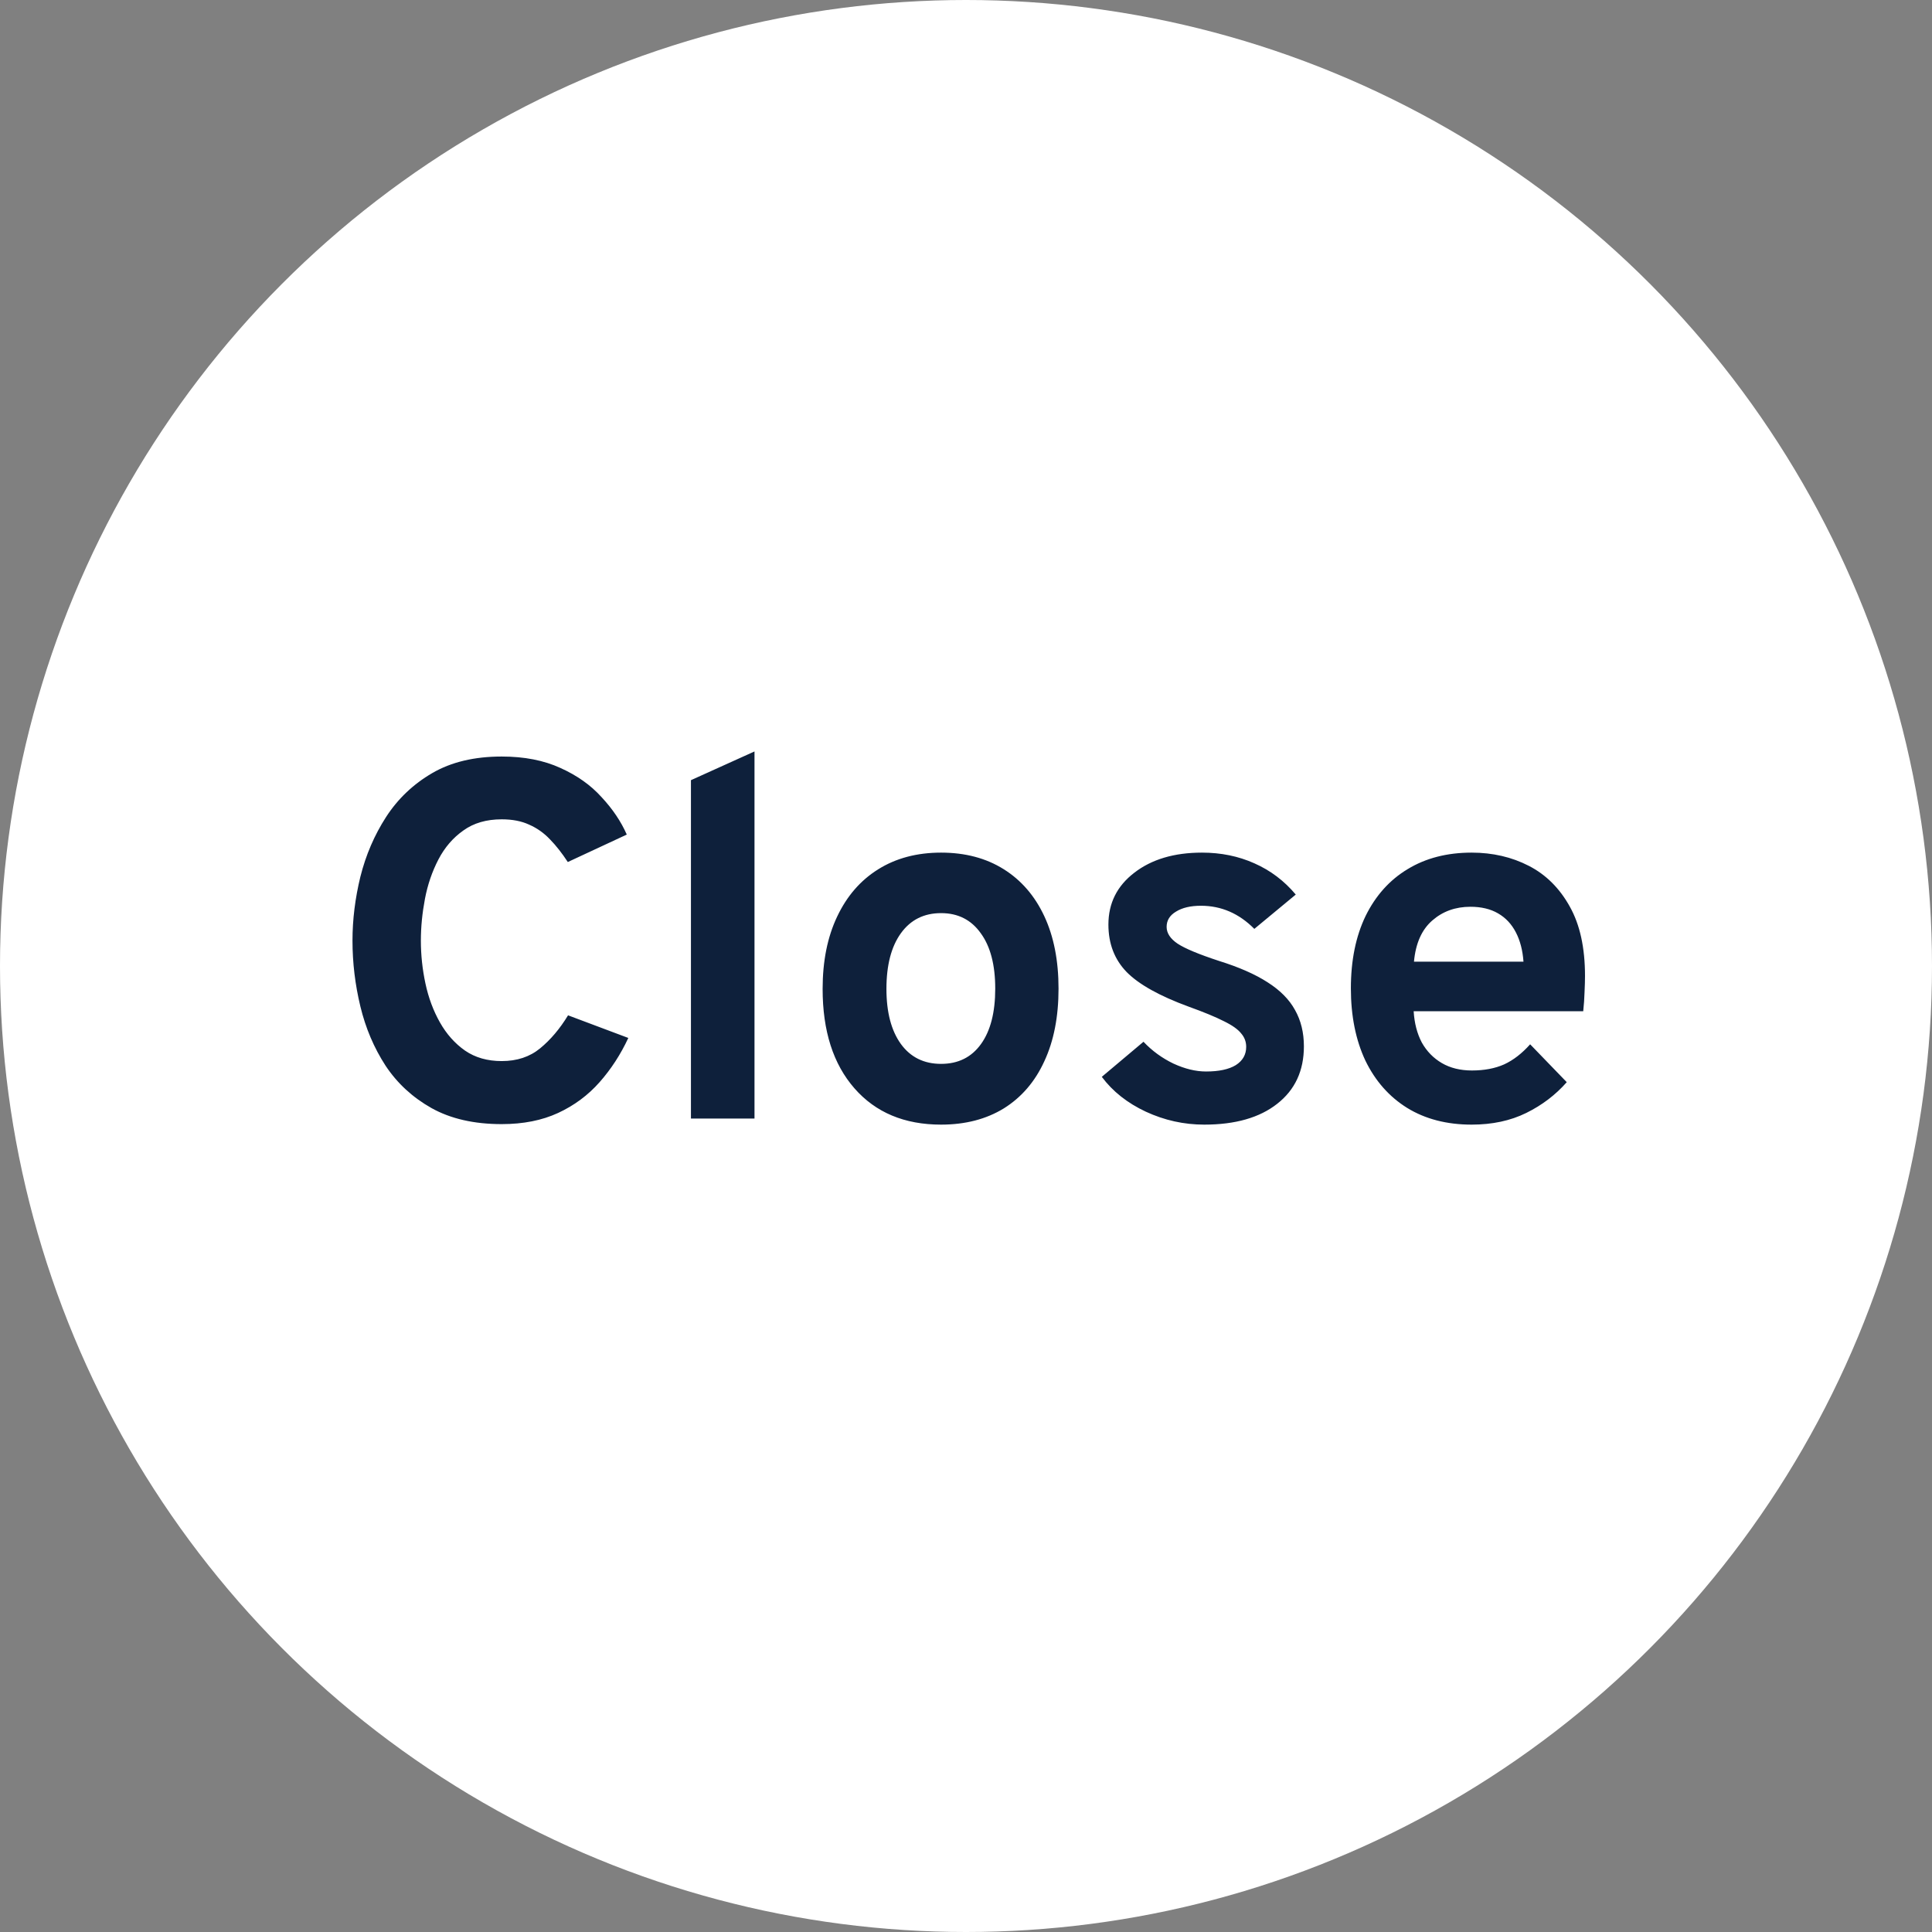 <svg width="38" height="38" viewBox="0 0 38 38" fill="none" xmlns="http://www.w3.org/2000/svg">
<rect x="0" y="0" width="38" height="38" fill="#808080" stroke="none"/>
<circle cx="19" cy="19" r="19" fill="white"/>
<path d="M9.868 22.11C9.325 22.11 8.865 22.005 8.488 21.795C8.115 21.585 7.813 21.307 7.583 20.96C7.356 20.61 7.191 20.222 7.088 19.795C6.985 19.368 6.933 18.937 6.933 18.5C6.933 18.087 6.985 17.668 7.088 17.245C7.195 16.818 7.363 16.427 7.593 16.07C7.826 15.71 8.13 15.422 8.503 15.205C8.876 14.988 9.331 14.88 9.868 14.88C10.311 14.88 10.696 14.955 11.023 15.105C11.35 15.252 11.62 15.443 11.833 15.68C12.05 15.913 12.215 16.158 12.328 16.415L11.168 16.955C11.055 16.782 10.938 16.633 10.818 16.51C10.698 16.383 10.561 16.287 10.408 16.22C10.258 16.15 10.078 16.115 9.868 16.115C9.568 16.115 9.316 16.188 9.113 16.335C8.91 16.478 8.746 16.668 8.623 16.905C8.5 17.142 8.411 17.4 8.358 17.68C8.305 17.96 8.278 18.233 8.278 18.5C8.278 18.783 8.308 19.065 8.368 19.345C8.428 19.625 8.523 19.88 8.653 20.11C8.783 20.34 8.948 20.525 9.148 20.665C9.348 20.802 9.588 20.87 9.868 20.87C10.168 20.87 10.42 20.787 10.623 20.62C10.83 20.45 11.013 20.233 11.173 19.97L12.358 20.415C12.208 20.738 12.02 21.028 11.793 21.285C11.566 21.542 11.295 21.743 10.978 21.89C10.661 22.037 10.291 22.11 9.868 22.11ZM13.59 22V15.345L14.84 14.78V22H13.59ZM18.51 22.12C17.79 22.12 17.222 21.882 16.805 21.405C16.388 20.928 16.18 20.277 16.18 19.45C16.18 18.903 16.275 18.43 16.465 18.03C16.655 17.627 16.923 17.317 17.27 17.1C17.62 16.88 18.033 16.77 18.51 16.77C18.983 16.77 19.393 16.878 19.74 17.095C20.087 17.312 20.353 17.62 20.54 18.02C20.727 18.42 20.82 18.895 20.82 19.445C20.82 19.998 20.727 20.475 20.54 20.875C20.357 21.275 20.092 21.583 19.745 21.8C19.398 22.013 18.987 22.12 18.51 22.12ZM18.51 20.925C18.847 20.925 19.108 20.795 19.295 20.535C19.482 20.275 19.575 19.912 19.575 19.445C19.575 18.978 19.48 18.615 19.29 18.355C19.103 18.092 18.843 17.96 18.51 17.96C18.173 17.96 17.91 18.092 17.72 18.355C17.53 18.618 17.435 18.983 17.435 19.45C17.435 19.91 17.53 20.272 17.72 20.535C17.91 20.795 18.173 20.925 18.51 20.925ZM23.686 22.12C23.286 22.12 22.903 22.035 22.536 21.865C22.173 21.695 21.885 21.467 21.671 21.18L22.491 20.49C22.661 20.67 22.858 20.813 23.081 20.92C23.305 21.023 23.518 21.075 23.721 21.075C23.975 21.075 24.17 21.033 24.306 20.95C24.443 20.863 24.511 20.743 24.511 20.59C24.511 20.49 24.478 20.402 24.411 20.325C24.348 20.245 24.235 20.165 24.071 20.085C23.908 20.002 23.678 19.907 23.381 19.8C22.808 19.59 22.401 19.363 22.161 19.12C21.921 18.873 21.801 18.562 21.801 18.185C21.801 17.765 21.971 17.425 22.311 17.165C22.651 16.902 23.095 16.77 23.641 16.77C24.015 16.77 24.358 16.84 24.671 16.98C24.988 17.12 25.26 17.325 25.486 17.595L24.671 18.27C24.371 17.967 24.021 17.815 23.621 17.815C23.418 17.815 23.255 17.853 23.131 17.93C23.008 18.003 22.946 18.103 22.946 18.23C22.946 18.353 23.018 18.463 23.161 18.56C23.308 18.657 23.58 18.77 23.976 18.9C24.37 19.023 24.688 19.163 24.931 19.32C25.178 19.477 25.358 19.658 25.471 19.865C25.588 20.072 25.646 20.31 25.646 20.58C25.646 21.06 25.471 21.437 25.121 21.71C24.775 21.983 24.296 22.12 23.686 22.12ZM28.945 22.12C28.456 22.12 28.032 22.01 27.675 21.79C27.322 21.57 27.049 21.26 26.855 20.86C26.666 20.457 26.57 19.983 26.57 19.44C26.57 18.89 26.667 18.415 26.86 18.015C27.057 17.615 27.332 17.308 27.686 17.095C28.042 16.878 28.462 16.77 28.945 16.77C29.359 16.77 29.734 16.857 30.07 17.03C30.407 17.203 30.675 17.47 30.875 17.83C31.076 18.187 31.175 18.642 31.175 19.195C31.175 19.282 31.172 19.388 31.166 19.515C31.162 19.638 31.154 19.763 31.14 19.89H27.805C27.819 20.123 27.872 20.328 27.965 20.505C28.062 20.678 28.194 20.813 28.36 20.91C28.527 21.007 28.724 21.055 28.951 21.055C29.194 21.055 29.405 21.015 29.585 20.935C29.765 20.852 29.936 20.72 30.096 20.54L30.816 21.285C30.596 21.535 30.331 21.737 30.02 21.89C29.71 22.043 29.352 22.12 28.945 22.12ZM27.811 18.915H29.965C29.949 18.692 29.899 18.5 29.816 18.34C29.732 18.177 29.616 18.052 29.465 17.965C29.316 17.878 29.134 17.835 28.921 17.835C28.627 17.835 28.377 17.925 28.171 18.105C27.964 18.285 27.844 18.555 27.811 18.915Z" fill="#0E203B"/>
</svg>
